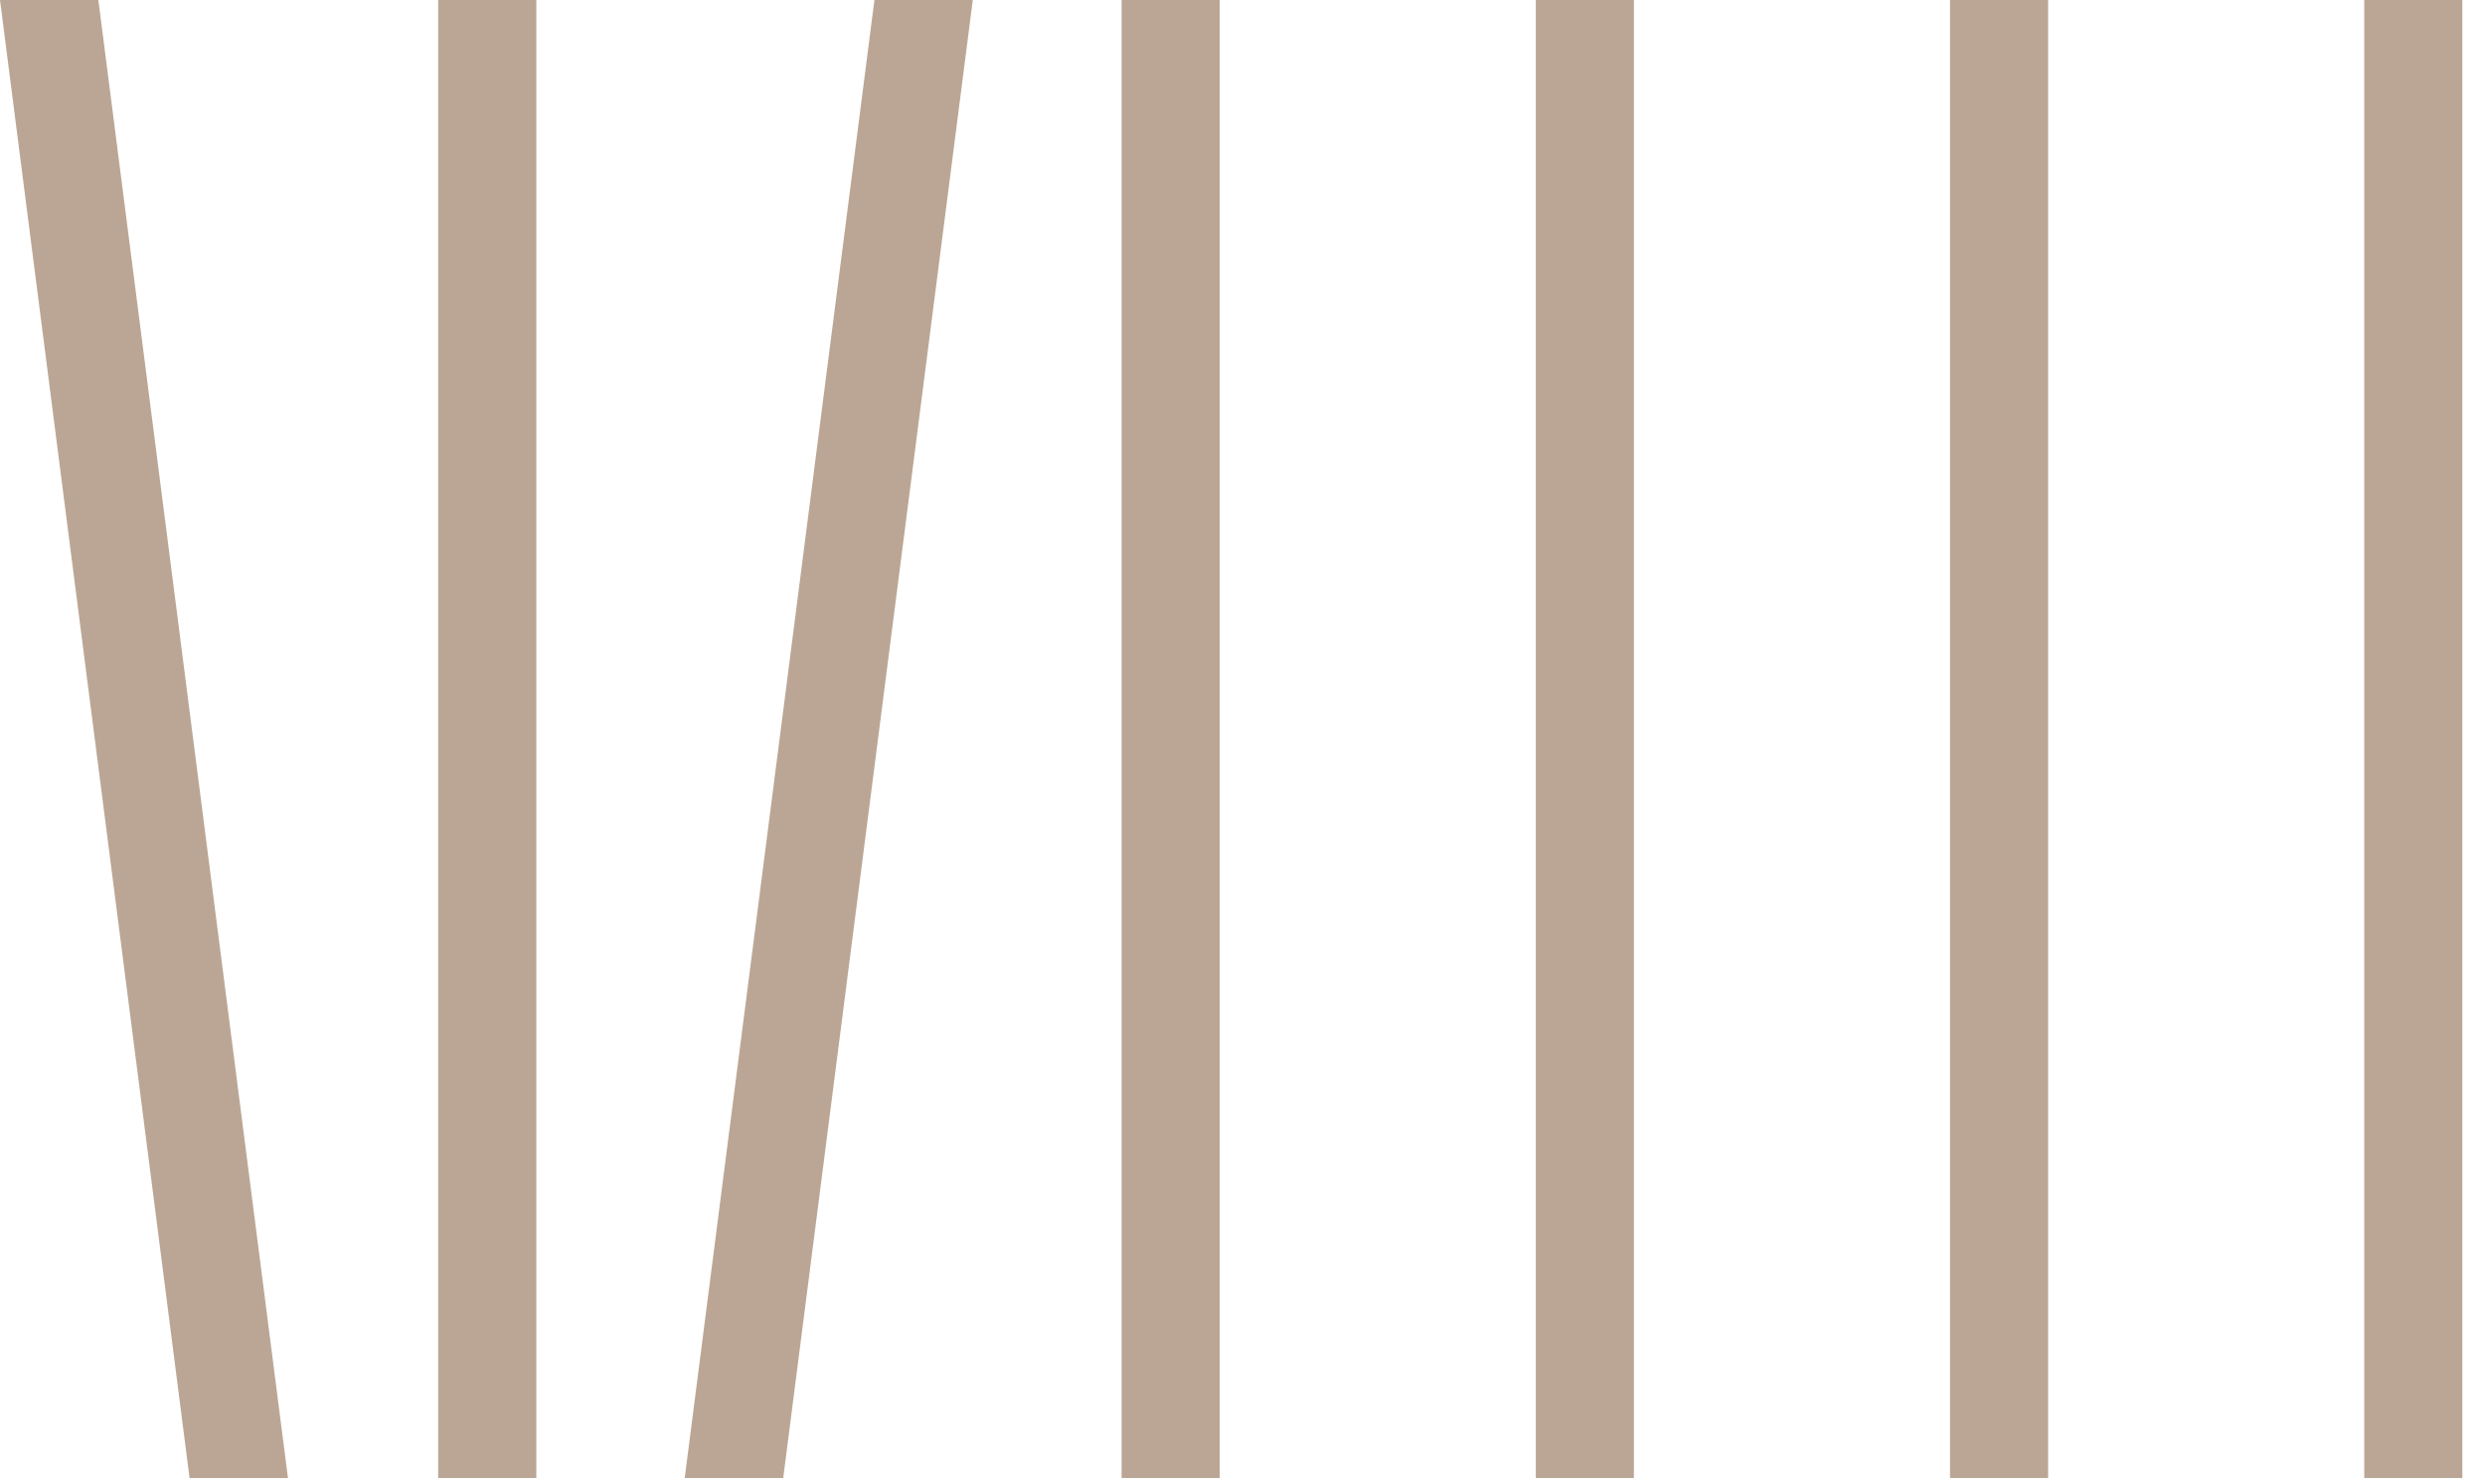<?xml version="1.0" encoding="UTF-8"?> <svg xmlns="http://www.w3.org/2000/svg" width="67" height="40" viewBox="0 0 67 40" fill="none"> <path d="M66.389 0H63.744V39.851H66.389V0Z" fill="#BBA695"></path> <path d="M55.221 0H52.576V39.851H55.221V0Z" fill="#BBA695"></path> <path d="M44.053 0H41.408V39.851H44.053V0Z" fill="#BBA695"></path> <path d="M32.886 0H30.24V39.851H32.886V0Z" fill="#BBA695"></path> <path d="M18.461 39.851H21.117L26.228 0H23.576L18.461 39.851Z" fill="#BBA695"></path> <path d="M14.46 0H11.814V39.851H14.46V0Z" fill="#BBA695"></path> <path d="M5.111 39.851H7.764L2.652 0H0L5.111 39.851Z" fill="#BBA695"></path> </svg> 